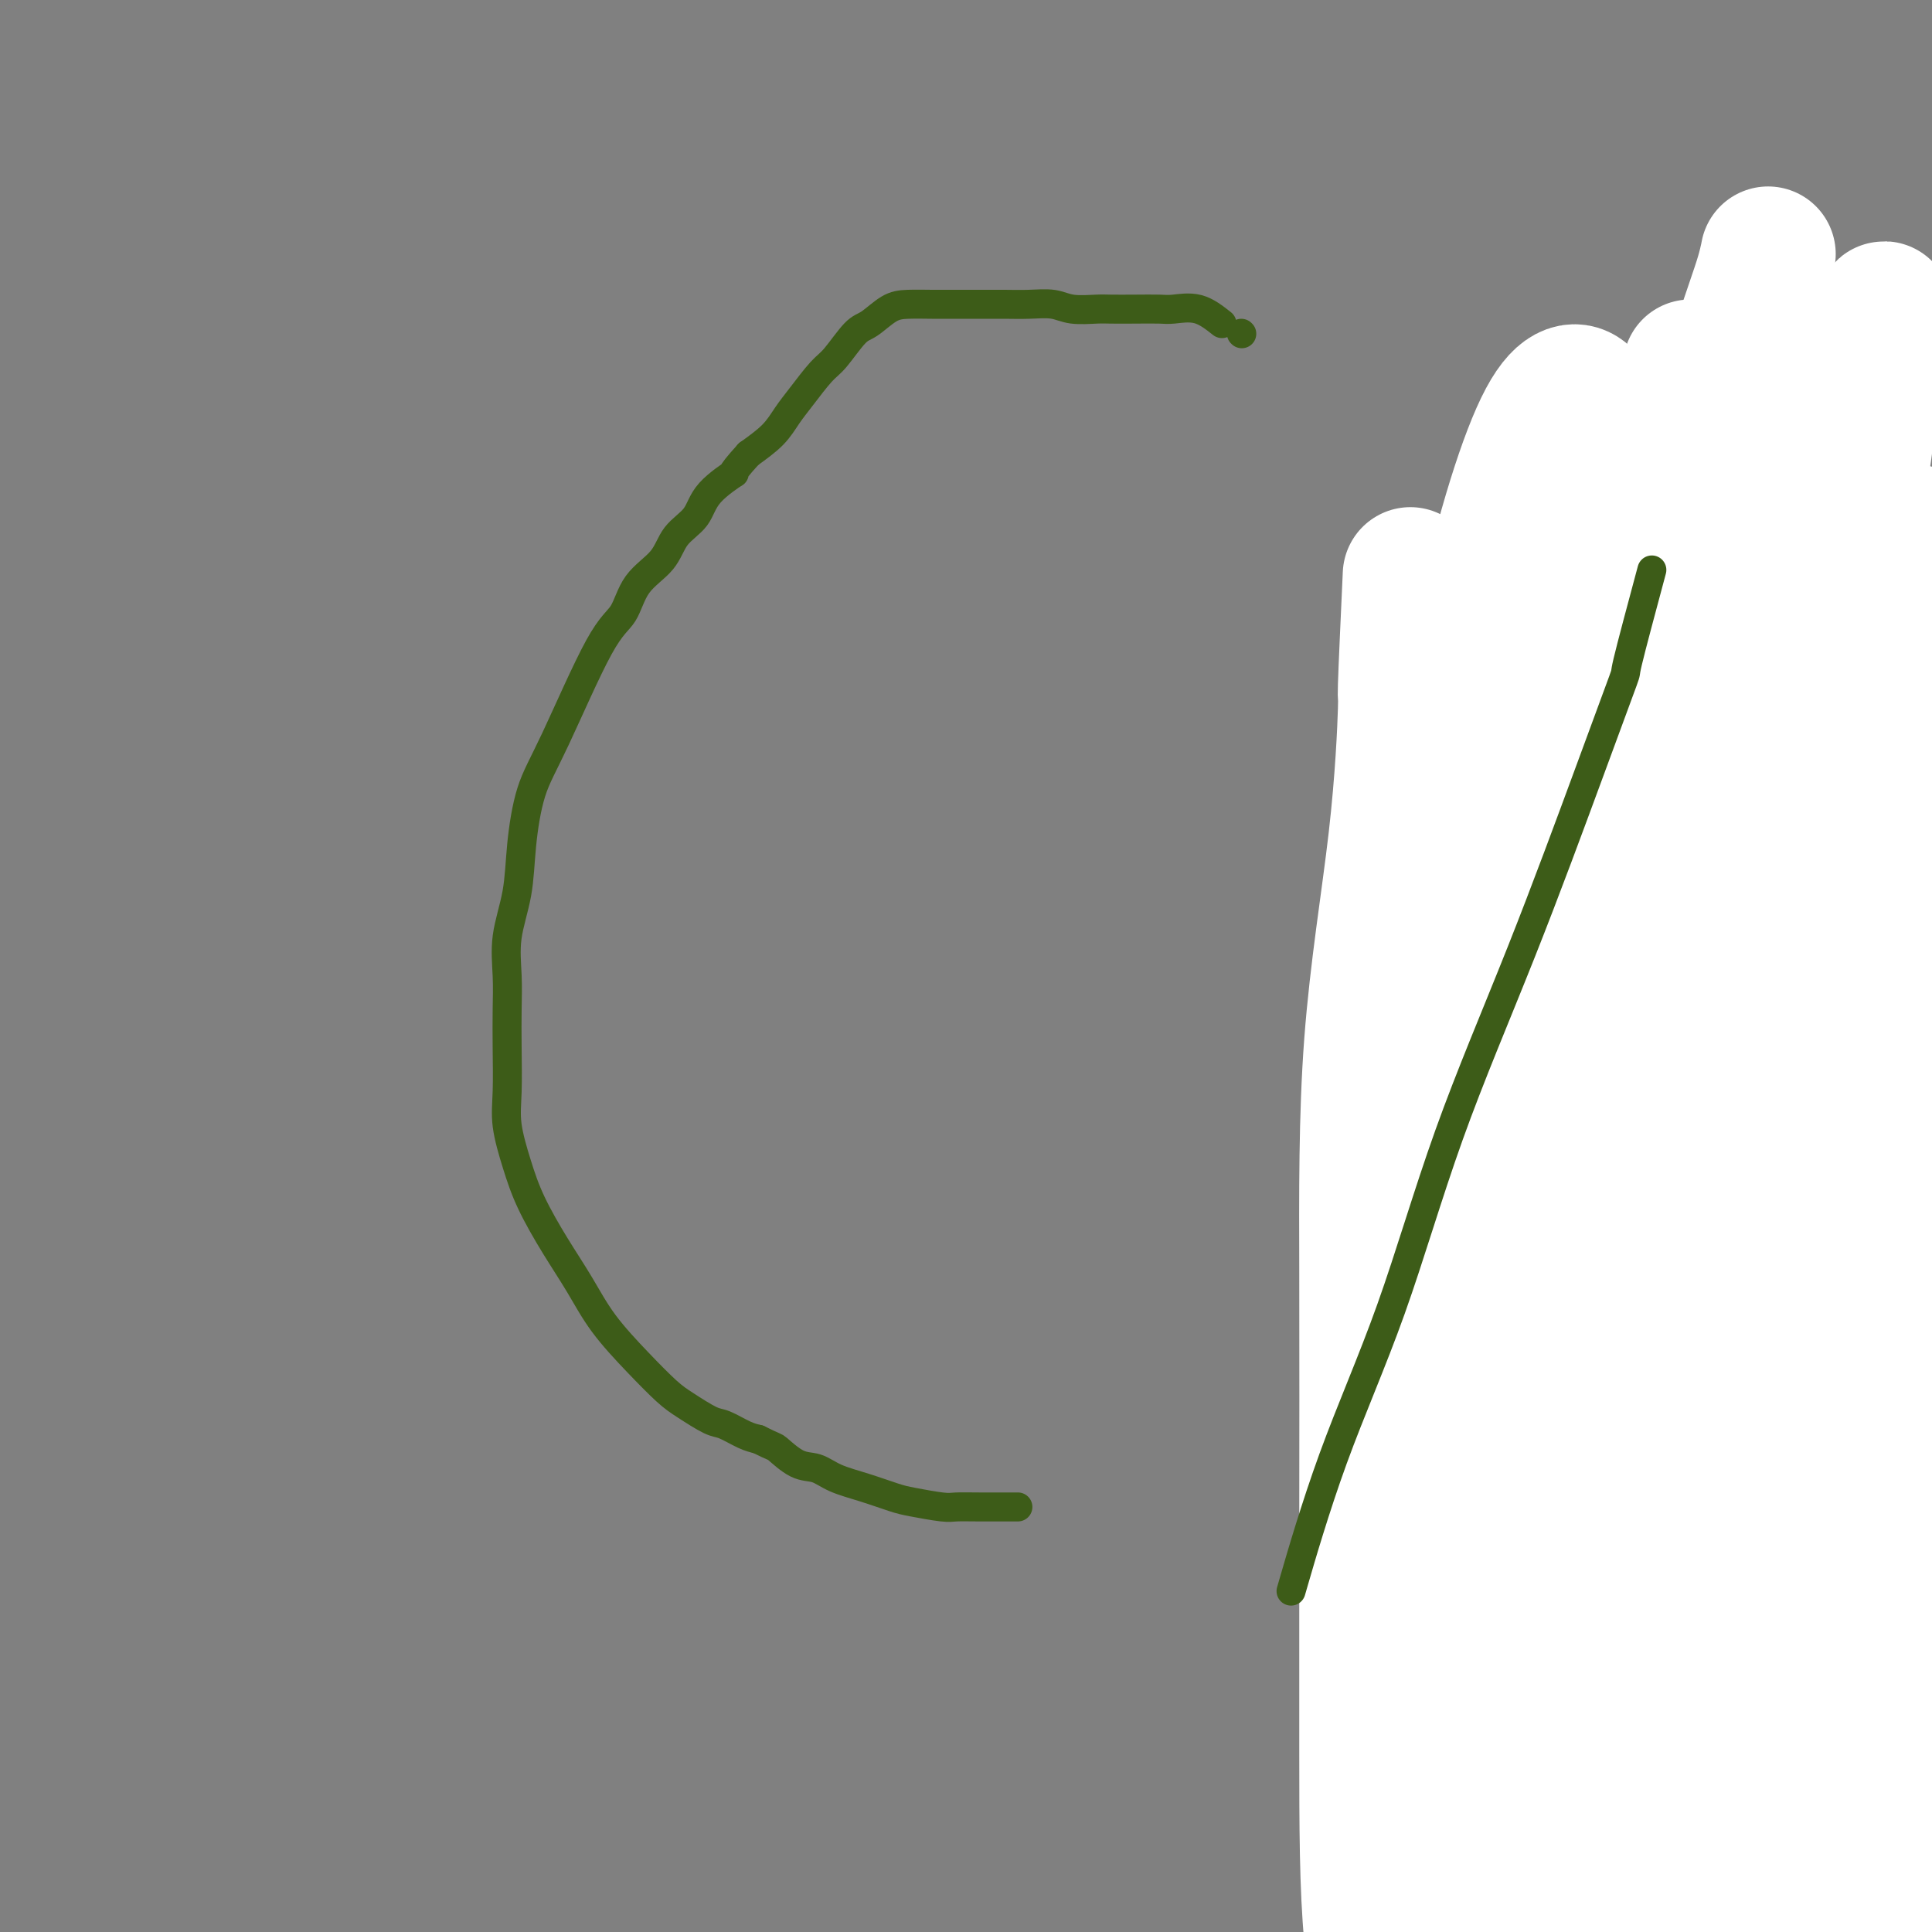 <svg viewBox='0 0 400 400' version='1.1' xmlns='http://www.w3.org/2000/svg' xmlns:xlink='http://www.w3.org/1999/xlink'><rect x="0" y="0" width="400" height="400" fill="#808080" stroke="none"/><g fill='none' stroke='#FFFFFF' stroke-width='28' stroke-linecap='round' stroke-linejoin='round'><path d='M292,119c-0.445,9.713 -0.890,19.427 -1,23c-0.110,3.573 0.114,1.006 0,5c-0.114,3.994 -0.566,14.550 -2,27c-1.434,12.450 -3.848,26.794 -5,42c-1.152,15.206 -1.041,31.275 -1,48c0.041,16.725 0.011,34.107 0,51c-0.011,16.893 -0.005,33.296 0,48c0.005,14.704 0.008,27.709 1,38c0.992,10.291 2.971,17.869 4,22c1.029,4.131 1.107,4.813 1,5c-0.107,0.187 -0.398,-0.123 0,-1c0.398,-0.877 1.484,-2.321 2,-9c0.516,-6.679 0.463,-18.592 0,-36c-0.463,-17.408 -1.334,-40.309 -2,-62c-0.666,-21.691 -1.127,-42.172 0,-63c1.127,-20.828 3.842,-42.004 7,-64c3.158,-21.996 6.759,-44.813 11,-64c4.241,-19.187 9.123,-34.743 13,-42c3.877,-7.257 6.749,-6.213 8,-5c1.251,1.213 0.881,2.597 1,5c0.119,2.403 0.726,5.826 1,13c0.274,7.174 0.214,18.098 -1,36c-1.214,17.902 -3.581,42.781 -6,68c-2.419,25.219 -4.891,50.778 -6,75c-1.109,24.222 -0.854,47.108 -1,66c-0.146,18.892 -0.694,33.792 0,45c0.694,11.208 2.631,18.724 4,22c1.369,3.276 2.171,2.311 4,1c1.829,-1.311 4.685,-2.968 7,-9c2.315,-6.032 4.090,-16.438 5,-32c0.910,-15.562 0.955,-36.281 1,-57'/><path d='M337,315c0.354,-21.127 0.740,-45.444 2,-70c1.260,-24.556 3.395,-49.351 6,-73c2.605,-23.649 5.681,-46.152 9,-64c3.319,-17.848 6.882,-31.041 9,-40c2.118,-8.959 2.792,-13.685 3,-15c0.208,-1.315 -0.051,0.779 -1,4c-0.949,3.221 -2.587,7.569 -7,21c-4.413,13.431 -11.600,35.947 -17,58c-5.400,22.053 -9.012,43.645 -13,65c-3.988,21.355 -8.353,42.473 -11,64c-2.647,21.527 -3.576,43.462 -4,64c-0.424,20.538 -0.343,39.678 1,56c1.343,16.322 3.950,29.825 6,37c2.050,7.175 3.544,8.023 5,8c1.456,-0.023 2.873,-0.915 5,-4c2.127,-3.085 4.965,-8.363 6,-20c1.035,-11.637 0.266,-29.633 0,-50c-0.266,-20.367 -0.029,-43.104 0,-66c0.029,-22.896 -0.148,-45.952 0,-68c0.148,-22.048 0.622,-43.090 1,-61c0.378,-17.910 0.659,-32.690 1,-43c0.341,-10.310 0.742,-16.151 1,-19c0.258,-2.849 0.374,-2.707 0,-3c-0.374,-0.293 -1.239,-1.020 -3,0c-1.761,1.020 -4.417,3.788 -8,14c-3.583,10.212 -8.093,27.869 -12,50c-3.907,22.131 -7.212,48.736 -10,72c-2.788,23.264 -5.058,43.186 -6,62c-0.942,18.814 -0.555,36.518 0,50c0.555,13.482 1.277,22.741 2,32'/><path d='M302,376c2.322,15.190 7.125,12.165 12,13c4.875,0.835 9.820,5.532 14,8c4.180,2.468 7.593,2.709 12,3c4.407,0.291 9.806,0.631 13,-7c3.194,-7.631 4.183,-23.234 5,-44c0.817,-20.766 1.462,-46.696 2,-73c0.538,-26.304 0.967,-52.984 3,-78c2.033,-25.016 5.668,-48.370 9,-65c3.332,-16.630 6.362,-26.536 8,-31c1.638,-4.464 1.885,-3.486 2,-3c0.115,0.486 0.098,0.478 0,1c-0.098,0.522 -0.278,1.572 -2,7c-1.722,5.428 -4.986,15.234 -9,33c-4.014,17.766 -8.778,43.492 -13,67c-4.222,23.508 -7.903,44.800 -10,66c-2.097,21.200 -2.611,42.310 -3,66c-0.389,23.690 -0.654,49.962 1,71c1.654,21.038 5.228,36.842 7,44c1.772,7.158 1.742,5.669 3,3c1.258,-2.669 3.805,-6.520 5,-16c1.195,-9.480 1.038,-24.590 1,-43c-0.038,-18.410 0.044,-40.119 0,-63c-0.044,-22.881 -0.214,-46.935 0,-69c0.214,-22.065 0.814,-42.140 4,-60c3.186,-17.860 8.959,-33.505 13,-47c4.041,-13.495 6.348,-24.839 9,-33c2.652,-8.161 5.647,-13.140 7,-15c1.353,-1.860 1.064,-0.602 1,0c-0.064,0.602 0.098,0.547 -1,4c-1.098,3.453 -3.457,10.415 -6,25c-2.543,14.585 -5.272,36.792 -8,59'/><path d='M381,199c-3.629,25.771 -5.702,46.197 -7,66c-1.298,19.803 -1.823,38.981 -2,56c-0.177,17.019 -0.008,31.879 0,43c0.008,11.121 -0.146,18.504 0,23c0.146,4.496 0.593,6.106 2,7c1.407,0.894 3.775,1.072 6,1c2.225,-0.072 4.308,-0.394 7,-2c2.692,-1.606 5.995,-4.497 8,-9c2.005,-4.503 2.713,-10.617 3,-22c0.287,-11.383 0.154,-28.036 0,-46c-0.154,-17.964 -0.331,-37.239 -1,-55c-0.669,-17.761 -1.832,-34.009 -2,-47c-0.168,-12.991 0.660,-22.725 1,-30c0.340,-7.275 0.194,-12.091 0,-15c-0.194,-2.909 -0.436,-3.913 -1,-5c-0.564,-1.087 -1.451,-2.259 -3,-3c-1.549,-0.741 -3.761,-1.053 -6,-1c-2.239,0.053 -4.505,0.471 -7,0c-2.495,-0.471 -5.219,-1.830 -8,1c-2.781,2.830 -5.618,9.851 -8,20c-2.382,10.149 -4.309,23.427 -6,37c-1.691,13.573 -3.147,27.441 -4,41c-0.853,13.559 -1.105,26.810 -1,43c0.105,16.190 0.567,35.320 1,45c0.433,9.680 0.838,9.908 1,10c0.162,0.092 0.081,0.046 0,0'/><path d='M350,76c1.169,7.426 2.338,14.852 3,18c0.662,3.148 0.818,2.018 0,6c-0.818,3.982 -2.611,13.076 -4,27c-1.389,13.924 -2.373,32.678 -4,51c-1.627,18.322 -3.897,36.213 -5,54c-1.103,17.787 -1.040,35.469 -1,52c0.040,16.531 0.057,31.911 0,45c-0.057,13.089 -0.187,23.886 1,31c1.187,7.114 3.692,10.543 5,13c1.308,2.457 1.420,3.942 2,4c0.580,0.058 1.629,-1.310 3,-3c1.371,-1.690 3.064,-3.703 4,-12c0.936,-8.297 1.117,-22.877 0,-42c-1.117,-19.123 -3.530,-42.790 -5,-67c-1.470,-24.210 -1.998,-48.963 -2,-72c-0.002,-23.037 0.522,-44.359 3,-62c2.478,-17.641 6.910,-31.602 10,-41c3.090,-9.398 4.837,-14.235 6,-16c1.163,-1.765 1.741,-0.458 2,1c0.259,1.458 0.200,3.069 0,8c-0.200,4.931 -0.540,13.183 -2,27c-1.460,13.817 -4.040,33.198 -6,55c-1.960,21.802 -3.299,46.026 -4,68c-0.701,21.974 -0.762,41.697 -1,63c-0.238,21.303 -0.653,44.185 1,64c1.653,19.815 5.373,36.561 7,46c1.627,9.439 1.161,11.570 2,12c0.839,0.430 2.985,-0.841 4,-3c1.015,-2.159 0.901,-5.208 1,-13c0.099,-7.792 0.411,-20.329 0,-38c-0.411,-17.671 -1.546,-40.478 -2,-61c-0.454,-20.522 -0.227,-38.761 0,-57'/><path d='M368,234c0.197,-33.495 1.688,-39.232 4,-52c2.312,-12.768 5.445,-32.567 8,-49c2.555,-16.433 4.530,-29.500 6,-40c1.470,-10.500 2.433,-18.432 3,-23c0.567,-4.568 0.739,-5.770 1,-6c0.261,-0.230 0.611,0.512 -1,2c-1.611,1.488 -5.184,3.720 -9,12c-3.816,8.280 -7.874,22.606 -12,40c-4.126,17.394 -8.321,37.856 -12,56c-3.679,18.144 -6.842,33.969 -10,49c-3.158,15.031 -6.310,29.266 -8,45c-1.690,15.734 -1.916,32.967 -2,48c-0.084,15.033 -0.024,27.867 0,33c0.024,5.133 0.012,2.567 0,0'/></g>
<g fill='none' stroke='#3D5C18' stroke-width='6' stroke-linecap='round' stroke-linejoin='round'><path d='M257,69c0.000,0.000 0.100,0.100 0.1,0.1'/><path d='M253,67c-1.607,-1.268 -3.214,-2.536 -5,-3c-1.786,-0.464 -3.750,-0.125 -5,0c-1.250,0.125 -1.787,0.034 -3,0c-1.213,-0.034 -3.103,-0.013 -5,0c-1.897,0.013 -3.801,0.018 -5,0c-1.199,-0.018 -1.692,-0.057 -3,0c-1.308,0.057 -3.432,0.212 -5,0c-1.568,-0.212 -2.580,-0.789 -4,-1c-1.420,-0.211 -3.249,-0.057 -5,0c-1.751,0.057 -3.423,0.015 -5,0c-1.577,-0.015 -3.057,-0.003 -5,0c-1.943,0.003 -4.348,-0.003 -6,0c-1.652,0.003 -2.552,0.014 -4,0c-1.448,-0.014 -3.445,-0.053 -5,0c-1.555,0.053 -2.670,0.200 -4,1c-1.330,0.800 -2.877,2.255 -4,3c-1.123,0.745 -1.823,0.782 -3,2c-1.177,1.218 -2.831,3.616 -4,5c-1.169,1.384 -1.855,1.752 -3,3c-1.145,1.248 -2.750,3.376 -4,5c-1.250,1.624 -2.144,2.745 -3,4c-0.856,1.255 -1.673,2.644 -3,4c-1.327,1.356 -3.163,2.678 -5,4'/><path d='M155,94c-4.896,5.373 -2.635,3.805 -3,4c-0.365,0.195 -3.354,2.153 -5,4c-1.646,1.847 -1.948,3.583 -3,5c-1.052,1.417 -2.853,2.515 -4,4c-1.147,1.485 -1.639,3.357 -3,5c-1.361,1.643 -3.589,3.056 -5,5c-1.411,1.944 -2.003,4.417 -3,6c-0.997,1.583 -2.398,2.275 -5,7c-2.602,4.725 -6.403,13.482 -9,19c-2.597,5.518 -3.988,7.797 -5,11c-1.012,3.203 -1.644,7.330 -2,11c-0.356,3.670 -0.435,6.883 -1,10c-0.565,3.117 -1.615,6.138 -2,9c-0.385,2.862 -0.105,5.564 0,8c0.105,2.436 0.034,4.606 0,7c-0.034,2.394 -0.030,5.010 0,8c0.030,2.990 0.086,6.352 0,9c-0.086,2.648 -0.313,4.582 0,7c0.313,2.418 1.165,5.319 2,8c0.835,2.681 1.653,5.142 3,8c1.347,2.858 3.225,6.113 5,9c1.775,2.887 3.449,5.405 5,8c1.551,2.595 2.978,5.266 5,8c2.022,2.734 4.637,5.529 7,8c2.363,2.471 4.474,4.616 6,6c1.526,1.384 2.467,2.006 4,3c1.533,0.994 3.658,2.359 5,3c1.342,0.641 1.900,0.557 3,1c1.100,0.443 2.743,1.412 4,2c1.257,0.588 2.129,0.794 3,1'/><path d='M157,298c3.655,1.827 3.294,1.395 4,2c0.706,0.605 2.479,2.246 4,3c1.521,0.754 2.792,0.622 4,1c1.208,0.378 2.355,1.268 4,2c1.645,0.732 3.790,1.306 6,2c2.210,0.694 4.485,1.506 6,2c1.515,0.494 2.271,0.668 4,1c1.729,0.332 4.433,0.821 6,1c1.567,0.179 1.997,0.048 3,0c1.003,-0.048 2.578,-0.013 5,0c2.422,0.013 5.692,0.004 7,0c1.308,-0.004 0.654,-0.002 0,0'/><path d='M342,118c-2.126,7.919 -4.252,15.837 -5,19c-0.748,3.163 -0.119,1.569 -1,4c-0.881,2.431 -3.271,8.885 -7,19c-3.729,10.115 -8.797,23.891 -14,37c-5.203,13.109 -10.541,25.551 -15,38c-4.459,12.449 -8.041,24.904 -12,36c-3.959,11.096 -8.297,20.834 -12,31c-3.703,10.166 -6.772,20.762 -8,25c-1.228,4.238 -0.614,2.119 0,0'/></g>
</svg>